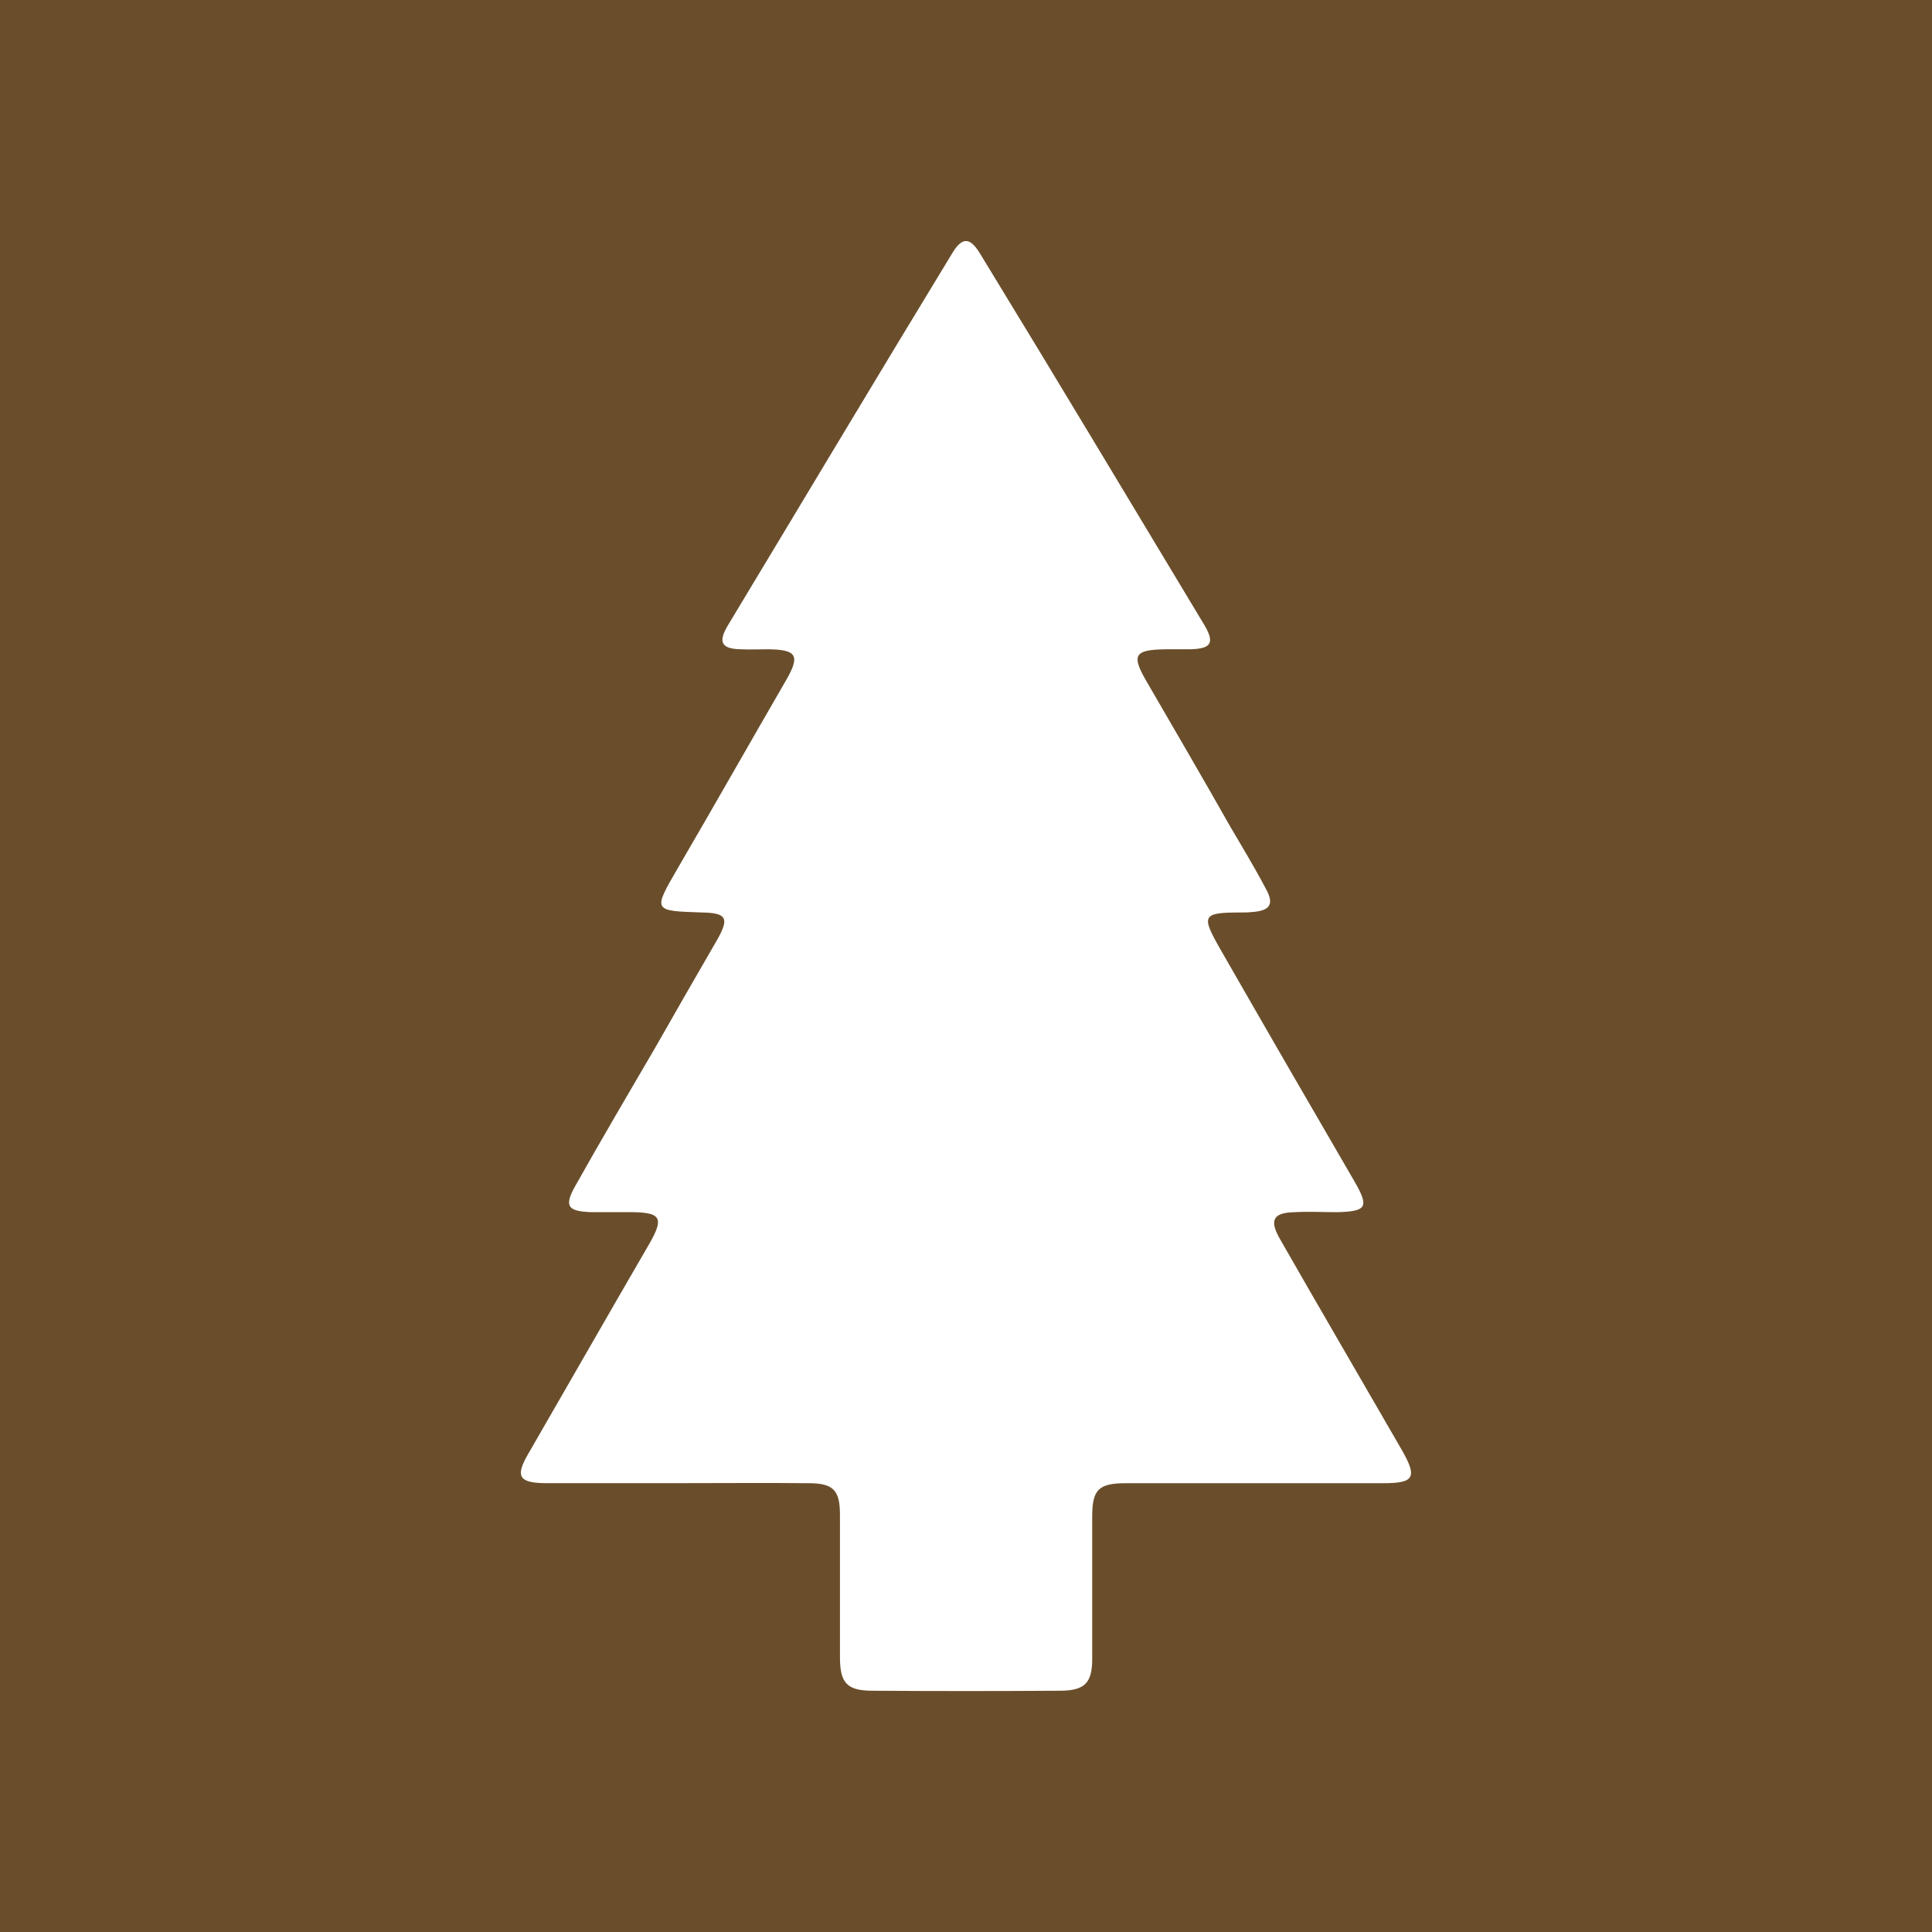 <?xml version="1.0" encoding="utf-8"?>
<!-- Generator: Adobe Illustrator 16.0.0, SVG Export Plug-In . SVG Version: 6.00 Build 0)  -->
<!DOCTYPE svg PUBLIC "-//W3C//DTD SVG 1.1//EN" "http://www.w3.org/Graphics/SVG/1.1/DTD/svg11.dtd">
<svg version="1.1" id="Layer_1" xmlns="http://www.w3.org/2000/svg" xmlns:xlink="http://www.w3.org/1999/xlink" x="0px" y="0px"
	 width="50px" height="50px" viewBox="0 0 50 50" enable-background="new 0 0 50 50" xml:space="preserve">
<g>
	<rect fill="#6A4E2B" width="50" height="50"/>
	<path fill-rule="evenodd" clip-rule="evenodd" fill="#FFFFFF" d="M17.509,38.384c-1.136,0-2.267,0-3.416,0
		c-0.666-0.01-0.757-0.182-0.426-0.752c1.04-1.801,2.081-3.623,3.127-5.424c0.404-0.702,0.32-0.838-0.513-0.838
		c-0.325,0-0.657,0-0.987,0c-0.613-0.021-0.699-0.16-0.4-0.688c0.673-1.198,1.372-2.385,2.065-3.572
		c0.534-0.942,1.073-1.873,1.618-2.818c0.299-0.538,0.219-0.666-0.412-0.677c-1.27-0.043-1.27-0.032-0.625-1.145
		c0.945-1.62,1.863-3.241,2.803-4.864c0.367-0.635,0.283-0.792-0.453-0.803c-0.246,0-0.486,0.011-0.721,0
		c-0.498-0.011-0.592-0.182-0.332-0.617c1.928-3.198,3.844-6.408,5.791-9.606c0.266-0.456,0.475-0.456,0.746,0
		c1.948,3.188,3.87,6.397,5.801,9.606c0.268,0.457,0.166,0.606-0.379,0.617c-0.209,0-0.41,0-0.613,0
		c-0.844,0.011-0.918,0.146-0.477,0.889c0.711,1.229,1.42,2.438,2.113,3.666c0.316,0.541,0.641,1.072,0.93,1.622
		c0.24,0.421,0.127,0.592-0.357,0.624c-0.092,0.011-0.188,0.011-0.283,0.011c-1.004,0-1.029,0.074-0.518,0.966
		c1.146,2.001,2.305,4.002,3.469,6.005c0.379,0.657,0.305,0.764-0.449,0.785c-0.367,0-0.736-0.021-1.104,0
		c-0.551,0.011-0.662,0.2-0.391,0.678c1.047,1.833,2.113,3.655,3.164,5.478c0.406,0.71,0.32,0.858-0.479,0.858
		c-2.227,0-4.451,0-6.66,0c-0.715,0-0.875,0.168-0.875,0.867c0,1.219,0,2.457,0,3.688c0,0.624-0.203,0.816-0.844,0.816
		c-1.606,0.011-3.217,0.011-4.84,0c-0.666,0-0.844-0.203-0.844-0.87c0-1.217,0-2.457,0-3.687c0-0.636-0.176-0.814-0.814-0.814
		C19.789,38.374,18.656,38.384,17.509,38.384z"/>
</g>
</svg>
